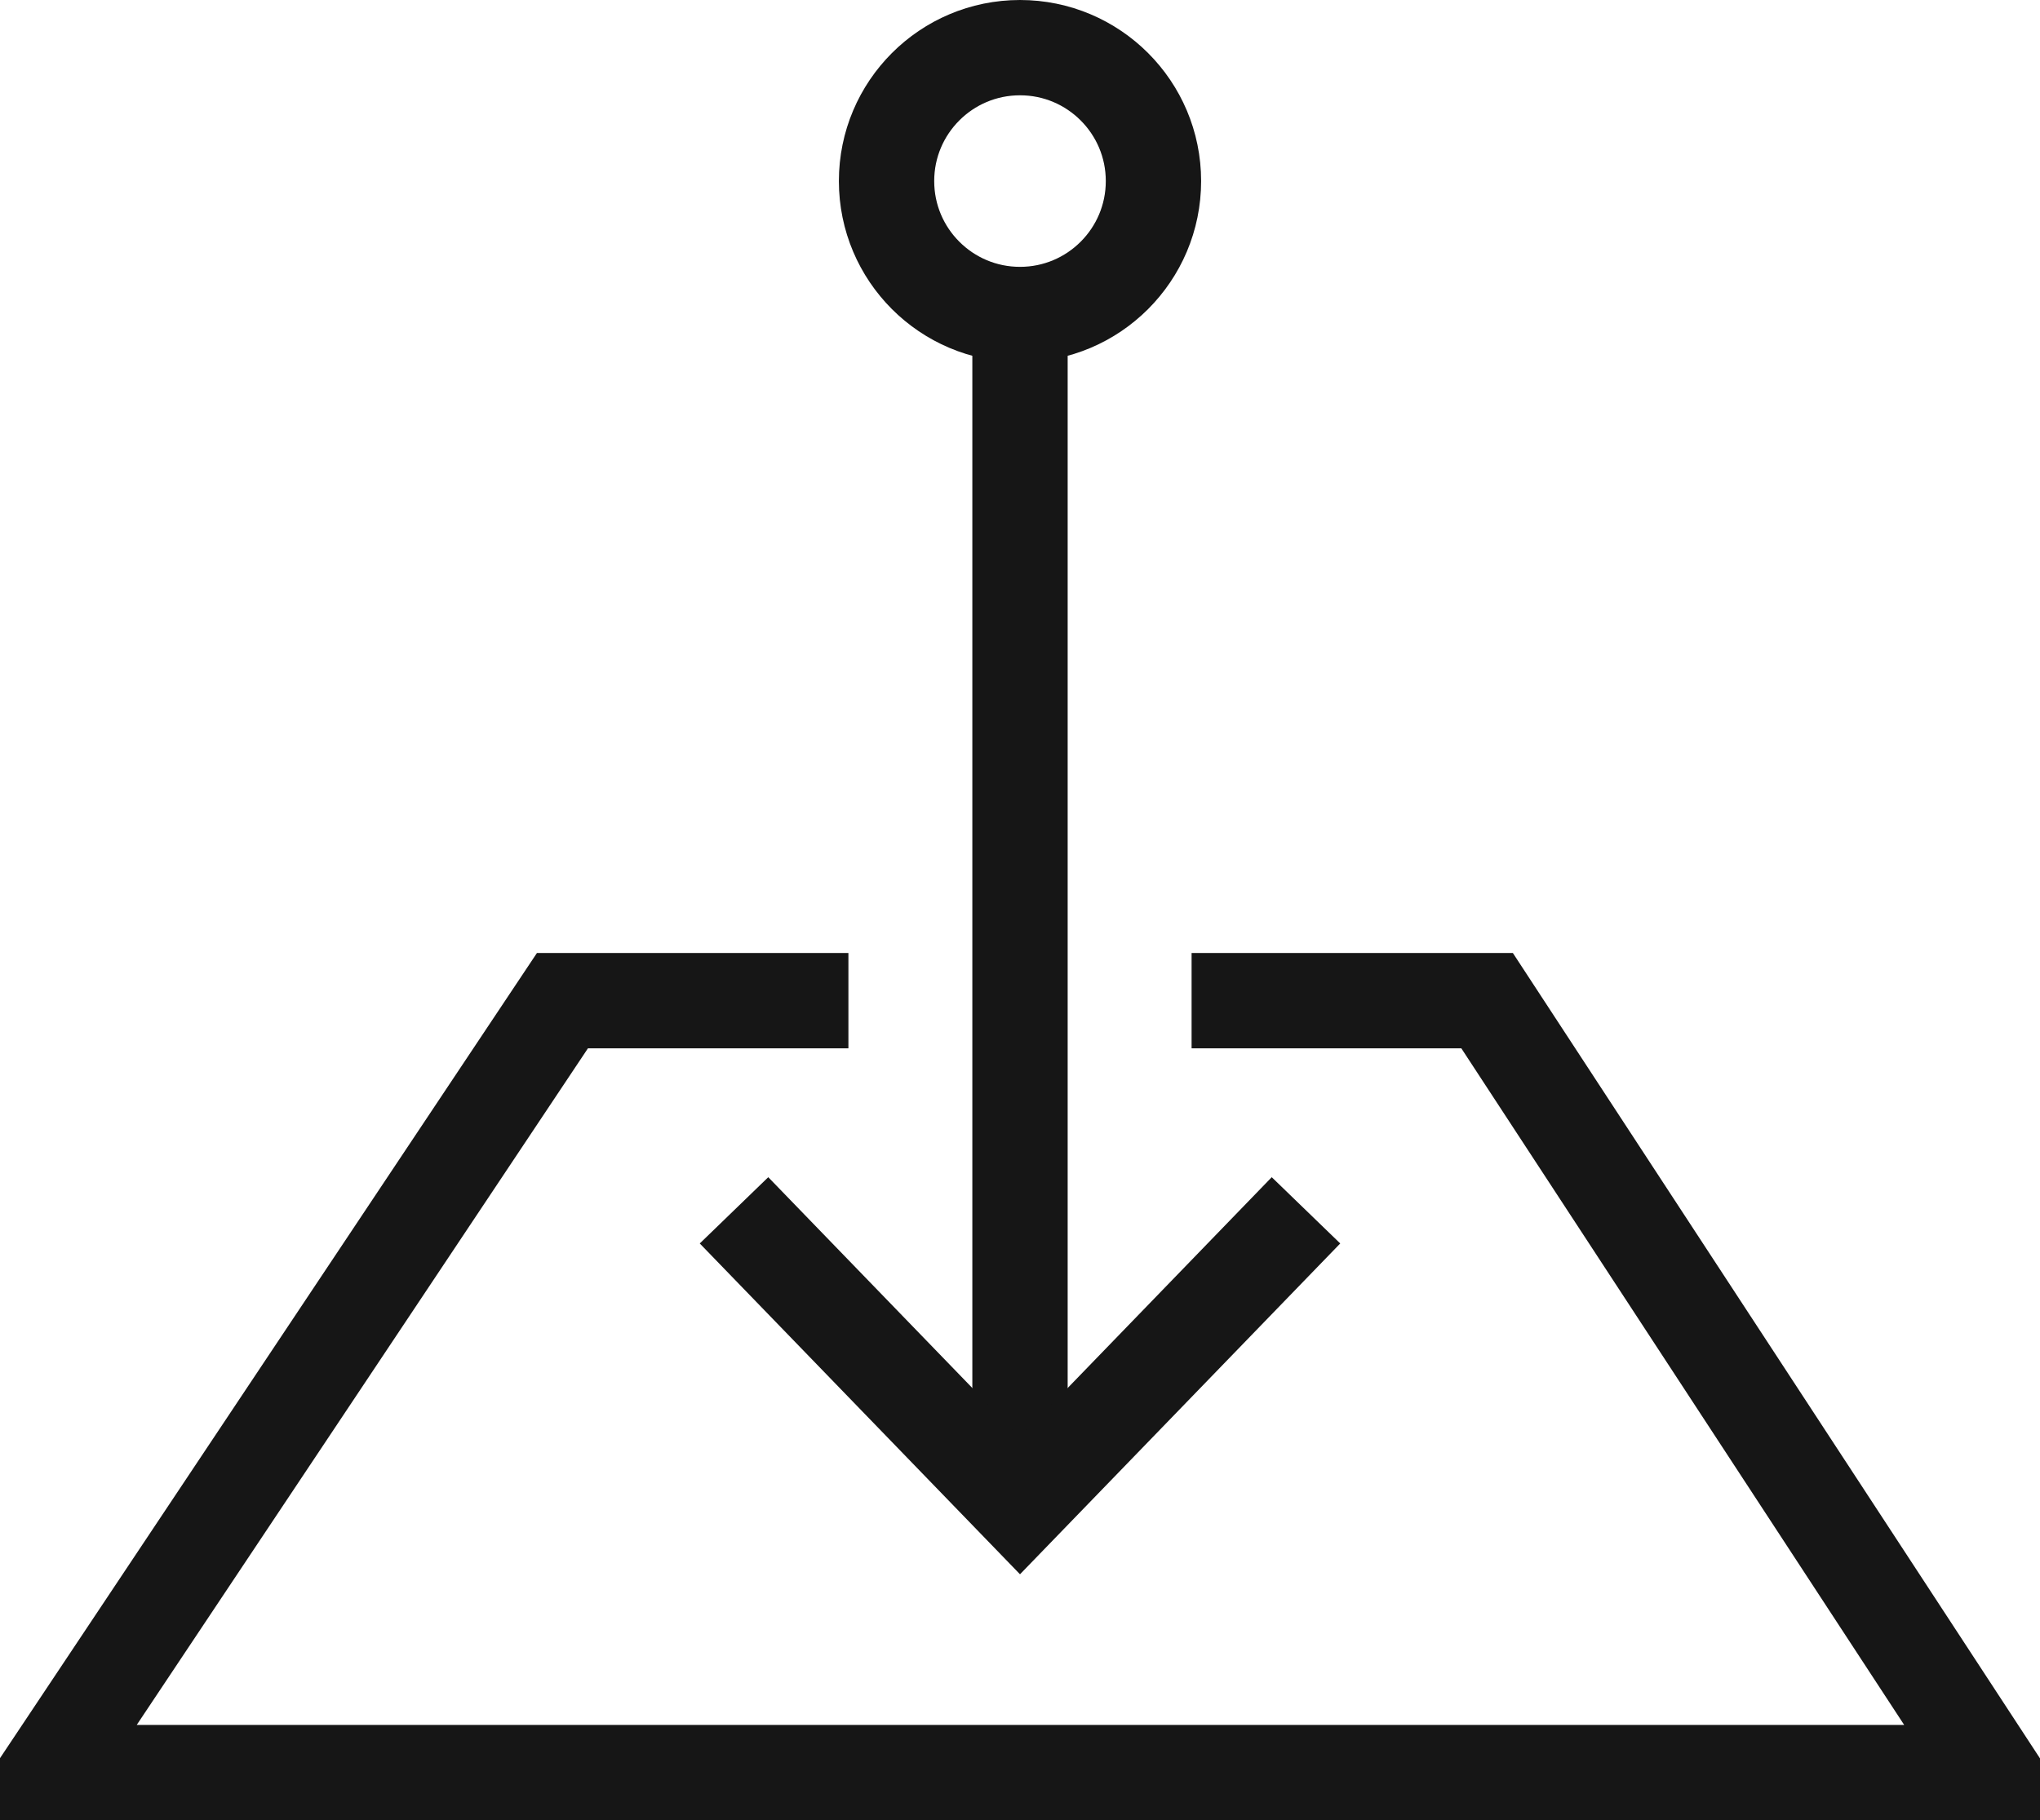 <svg xmlns="http://www.w3.org/2000/svg" fill="none" viewBox="18 22 214 191">
<path d="M125 180V52" stroke="#161616" stroke-width="10"/>
<path d="M95 149L125 180L155 149" stroke="#161616" stroke-width="10"/>
<path d="M107 127H77L23 208H227L174 127H143" stroke="#161616" stroke-width="10"/>
<circle cx="125" cy="41" r="14" stroke="#161616" stroke-width="10"/>
</svg>